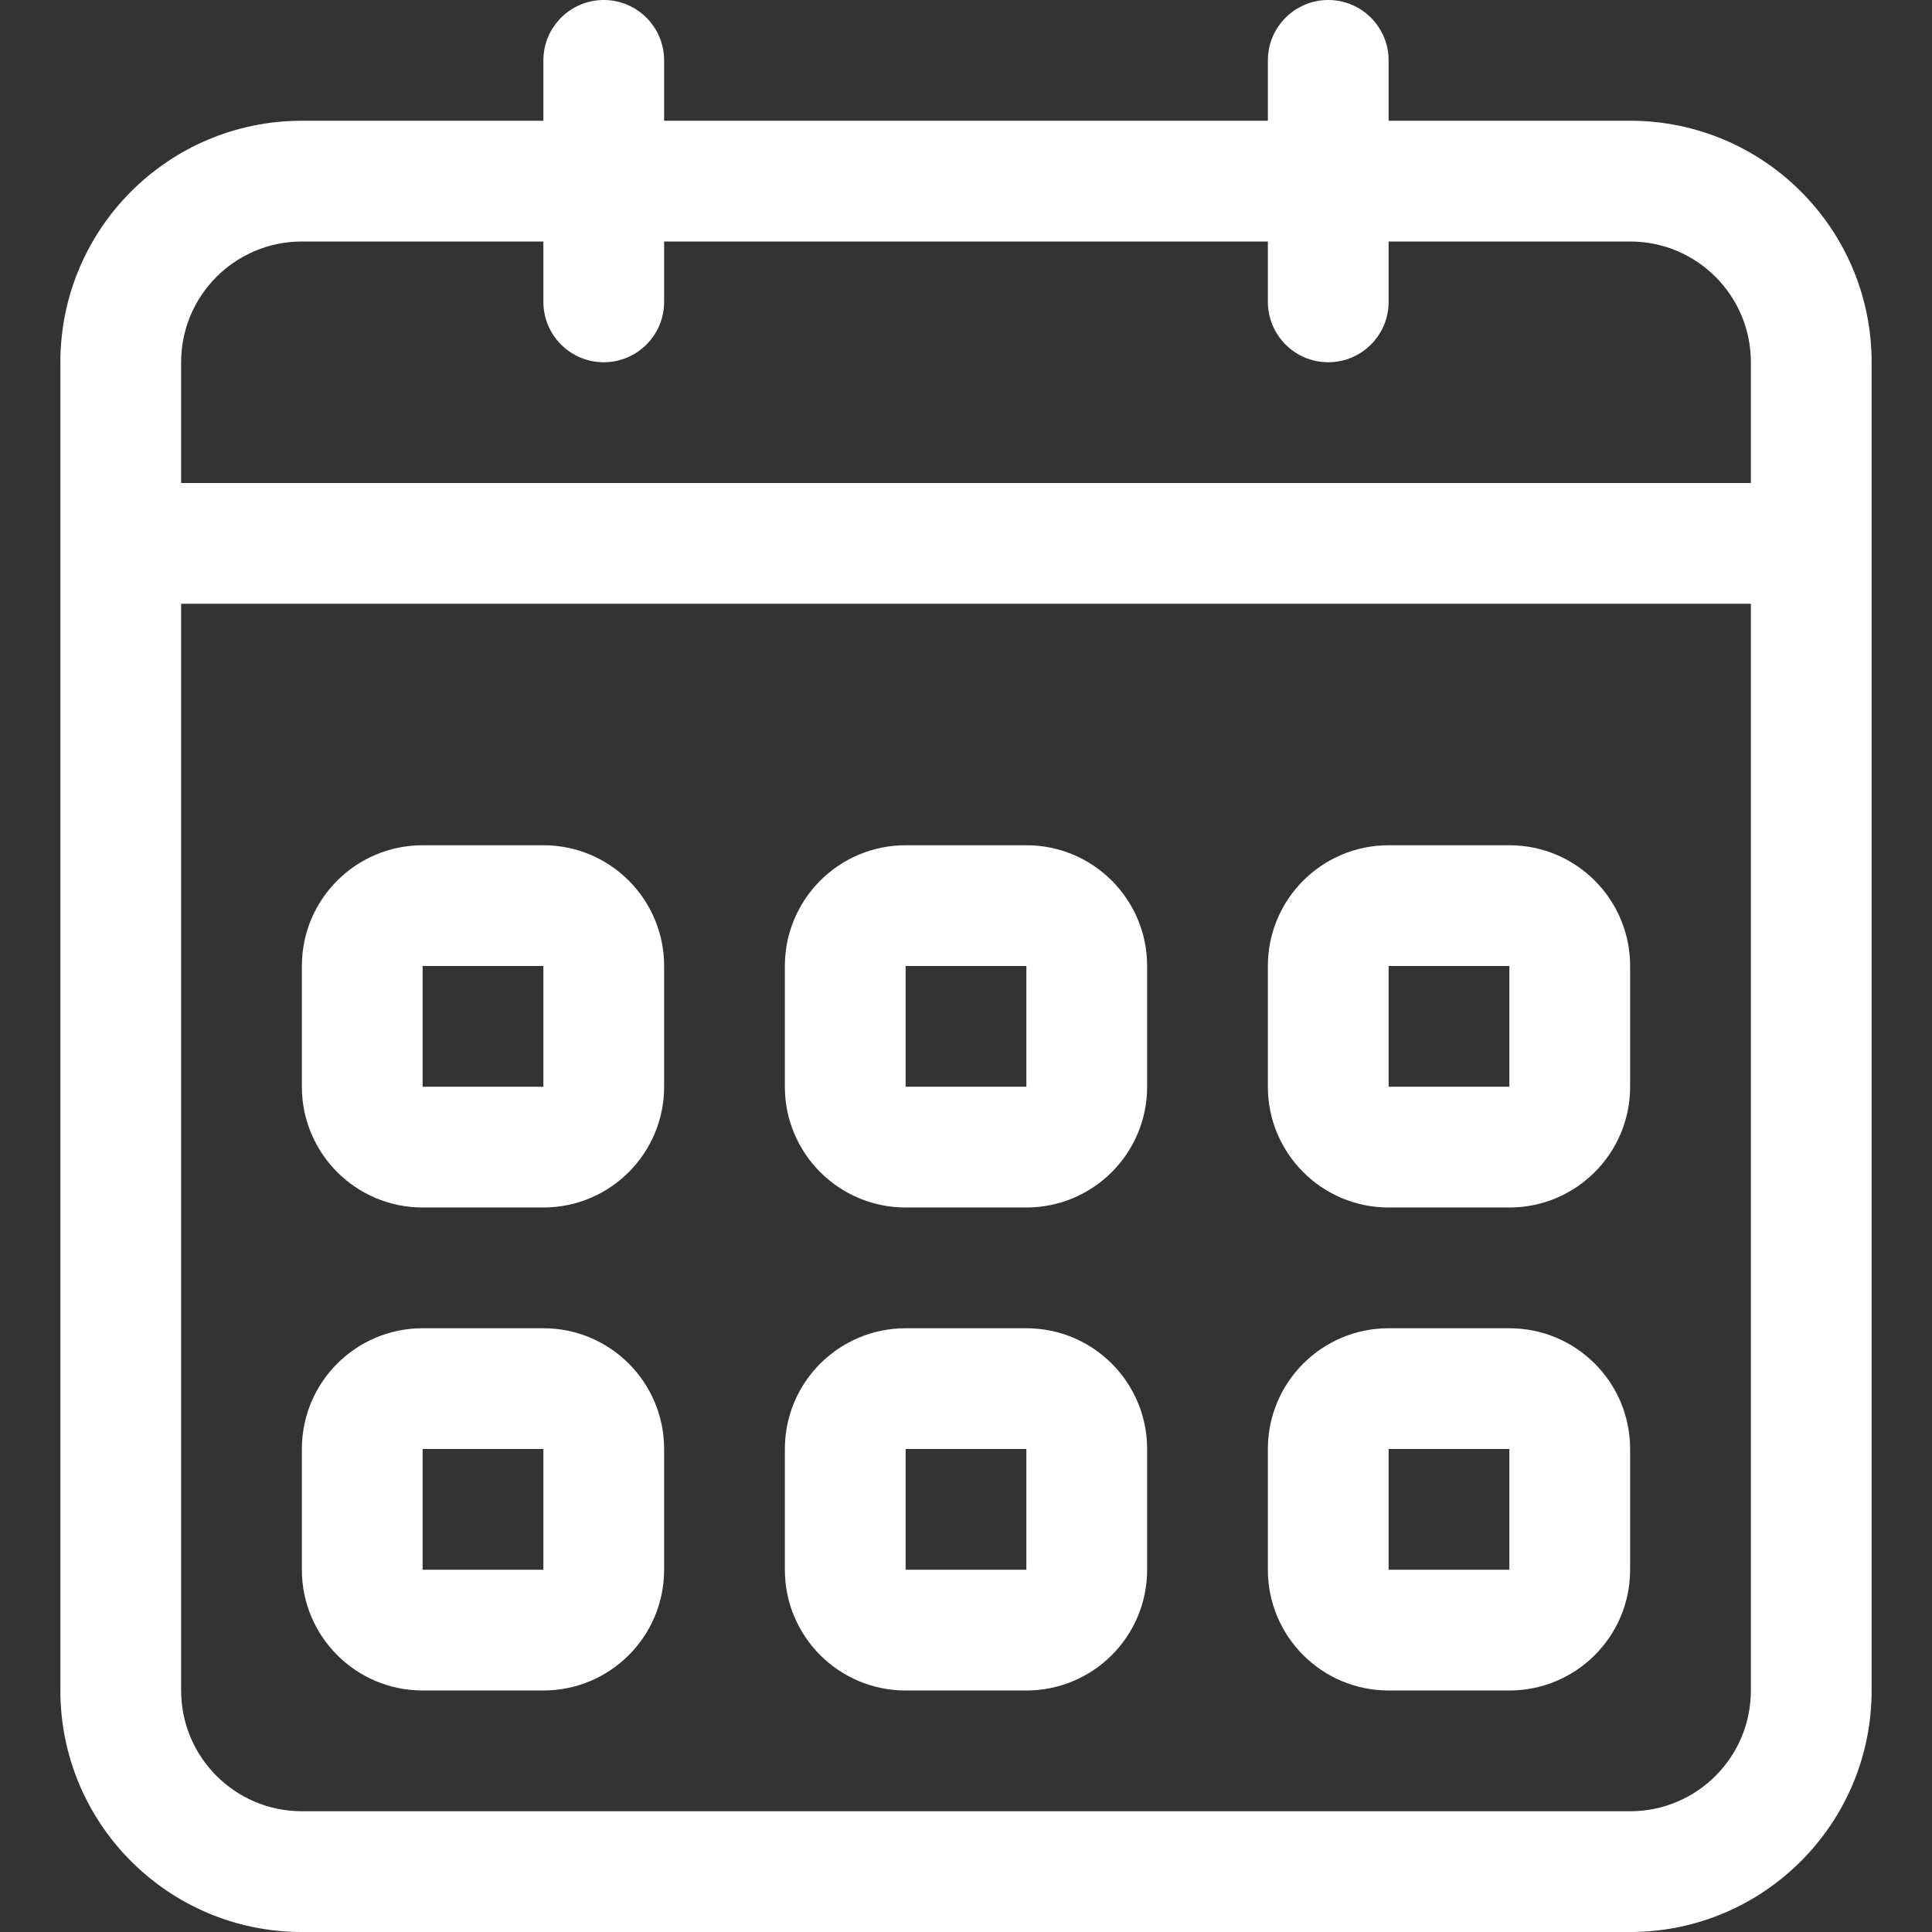 <?xml version="1.0" encoding="UTF-8" standalone="no"?> <!-- Generator: Adobe Illustrator 16.0.0, SVG Export Plug-In . SVG Version: 6.00 Build 0) --> <svg xmlns:inkscape="http://www.inkscape.org/namespaces/inkscape" xmlns:sodipodi="http://sodipodi.sourceforge.net/DTD/sodipodi-0.dtd" xmlns="http://www.w3.org/2000/svg" xmlns:svg="http://www.w3.org/2000/svg" id="Capa_1" x="0px" y="0px" width="652.801px" height="652.801px" viewBox="0 0 652.801 652.801" style="enable-background:new 0 0 652.801 652.801;" xml:space="preserve" sodipodi:docname="weekly-calendar-outline-event-interface-symbol_icon-icons.com_73108.svg" inkscape:version="1.1.1 (3bf5ae0d25, 2021-09-20)"><rect x="0" y="0" width="652.801" height="652.801" fill="#333333" stroke="none"/><defs id="defs42"></defs> <g id="g7" style="fill:#ffffff;fill-opacity:1"> <g id="_x35__16_" style="fill:#ffffff;fill-opacity:1"> <g id="g4" style="fill:#ffffff;fill-opacity:1"> <path d="M142.8,408h40.8c22.542,0,40.8-18.279,40.8-40.801V326.4c0-22.542-18.258-40.8-40.8-40.8h-40.8 c-22.542,0-40.8,18.258-40.8,40.8v40.799C102,389.721,120.258,408,142.8,408z M142.8,326.4h40.8v40.799h-40.8V326.4z M469.2,571.199H510c22.542,0,40.801-18.258,40.801-40.799V489.6c0-22.541-18.259-40.799-40.801-40.799h-40.8 c-22.521,0-40.8,18.258-40.8,40.799V530.4C428.4,552.941,446.658,571.199,469.2,571.199z M469.2,489.6H510V530.4h-40.8V489.6z M469.2,408H510c22.542,0,40.801-18.279,40.801-40.801V326.4c0-22.542-18.259-40.8-40.801-40.8h-40.8 c-22.521,0-40.8,18.258-40.8,40.8v40.799C428.4,389.721,446.658,408,469.2,408z M469.2,326.4H510v40.799h-40.8V326.4z M550.801,40.8H469.2V20.4c0-11.261-9.139-20.4-20.399-20.4s-20.4,9.139-20.4,20.4v20.4h-204V20.4C224.4,9.139,215.261,0,204,0 s-20.4,9.139-20.4,20.4v20.4H102c-45.063,0-81.6,36.537-81.6,81.6v448.799c0,45.064,36.537,81.602,81.6,81.602h448.8 c45.063,0,81.6-36.537,81.6-81.602V122.4C632.4,77.336,595.864,40.8,550.801,40.8z M591.601,571.199 c0,22.543-18.258,40.801-40.8,40.801H102c-22.542,0-40.8-18.279-40.8-40.801V204h530.4V571.199z M591.601,163.2H61.2v-40.8 c0-22.542,18.258-40.8,40.8-40.8h81.6V102c0,11.261,9.139,20.4,20.4,20.4s20.4-9.139,20.4-20.4V81.6h204V102 c0,11.261,9.14,20.4,20.4,20.4S469.2,113.261,469.2,102V81.6h81.601c22.542,0,40.8,18.258,40.8,40.8V163.2z M306,571.199h40.8 c22.542,0,40.8-18.258,40.8-40.799V489.6c0-22.541-18.258-40.799-40.8-40.799H306c-22.521,0-40.8,18.258-40.8,40.799V530.4 C265.2,552.941,283.458,571.199,306,571.199z M306,489.6h40.8V530.4H306V489.6z M306,408h40.8c22.542,0,40.8-18.279,40.8-40.801 V326.4c0-22.542-18.258-40.8-40.8-40.8H306c-22.521,0-40.8,18.258-40.8,40.8v40.799C265.2,389.721,283.458,408,306,408z M306,326.4h40.8v40.799H306V326.4z M142.8,571.199h40.8c22.542,0,40.8-18.258,40.8-40.799V489.6 c0-22.541-18.258-40.799-40.8-40.799h-40.8c-22.542,0-40.8,18.258-40.8,40.799V530.4C102,552.941,120.258,571.199,142.8,571.199z M142.8,489.6h40.8V530.4h-40.8V489.6z" id="path2" style="fill:#ffffff;fill-opacity:1"></path> </g> </g> </g> <g id="g9"> </g> <g id="g11"> </g> <g id="g13"> </g> <g id="g15"> </g> <g id="g17"> </g> <g id="g19"> </g> <g id="g21"> </g> <g id="g23"> </g> <g id="g25"> </g> <g id="g27"> </g> <g id="g29"> </g> <g id="g31"> </g> <g id="g33"> </g> <g id="g35"> </g> <g id="g37"> </g> </svg> 